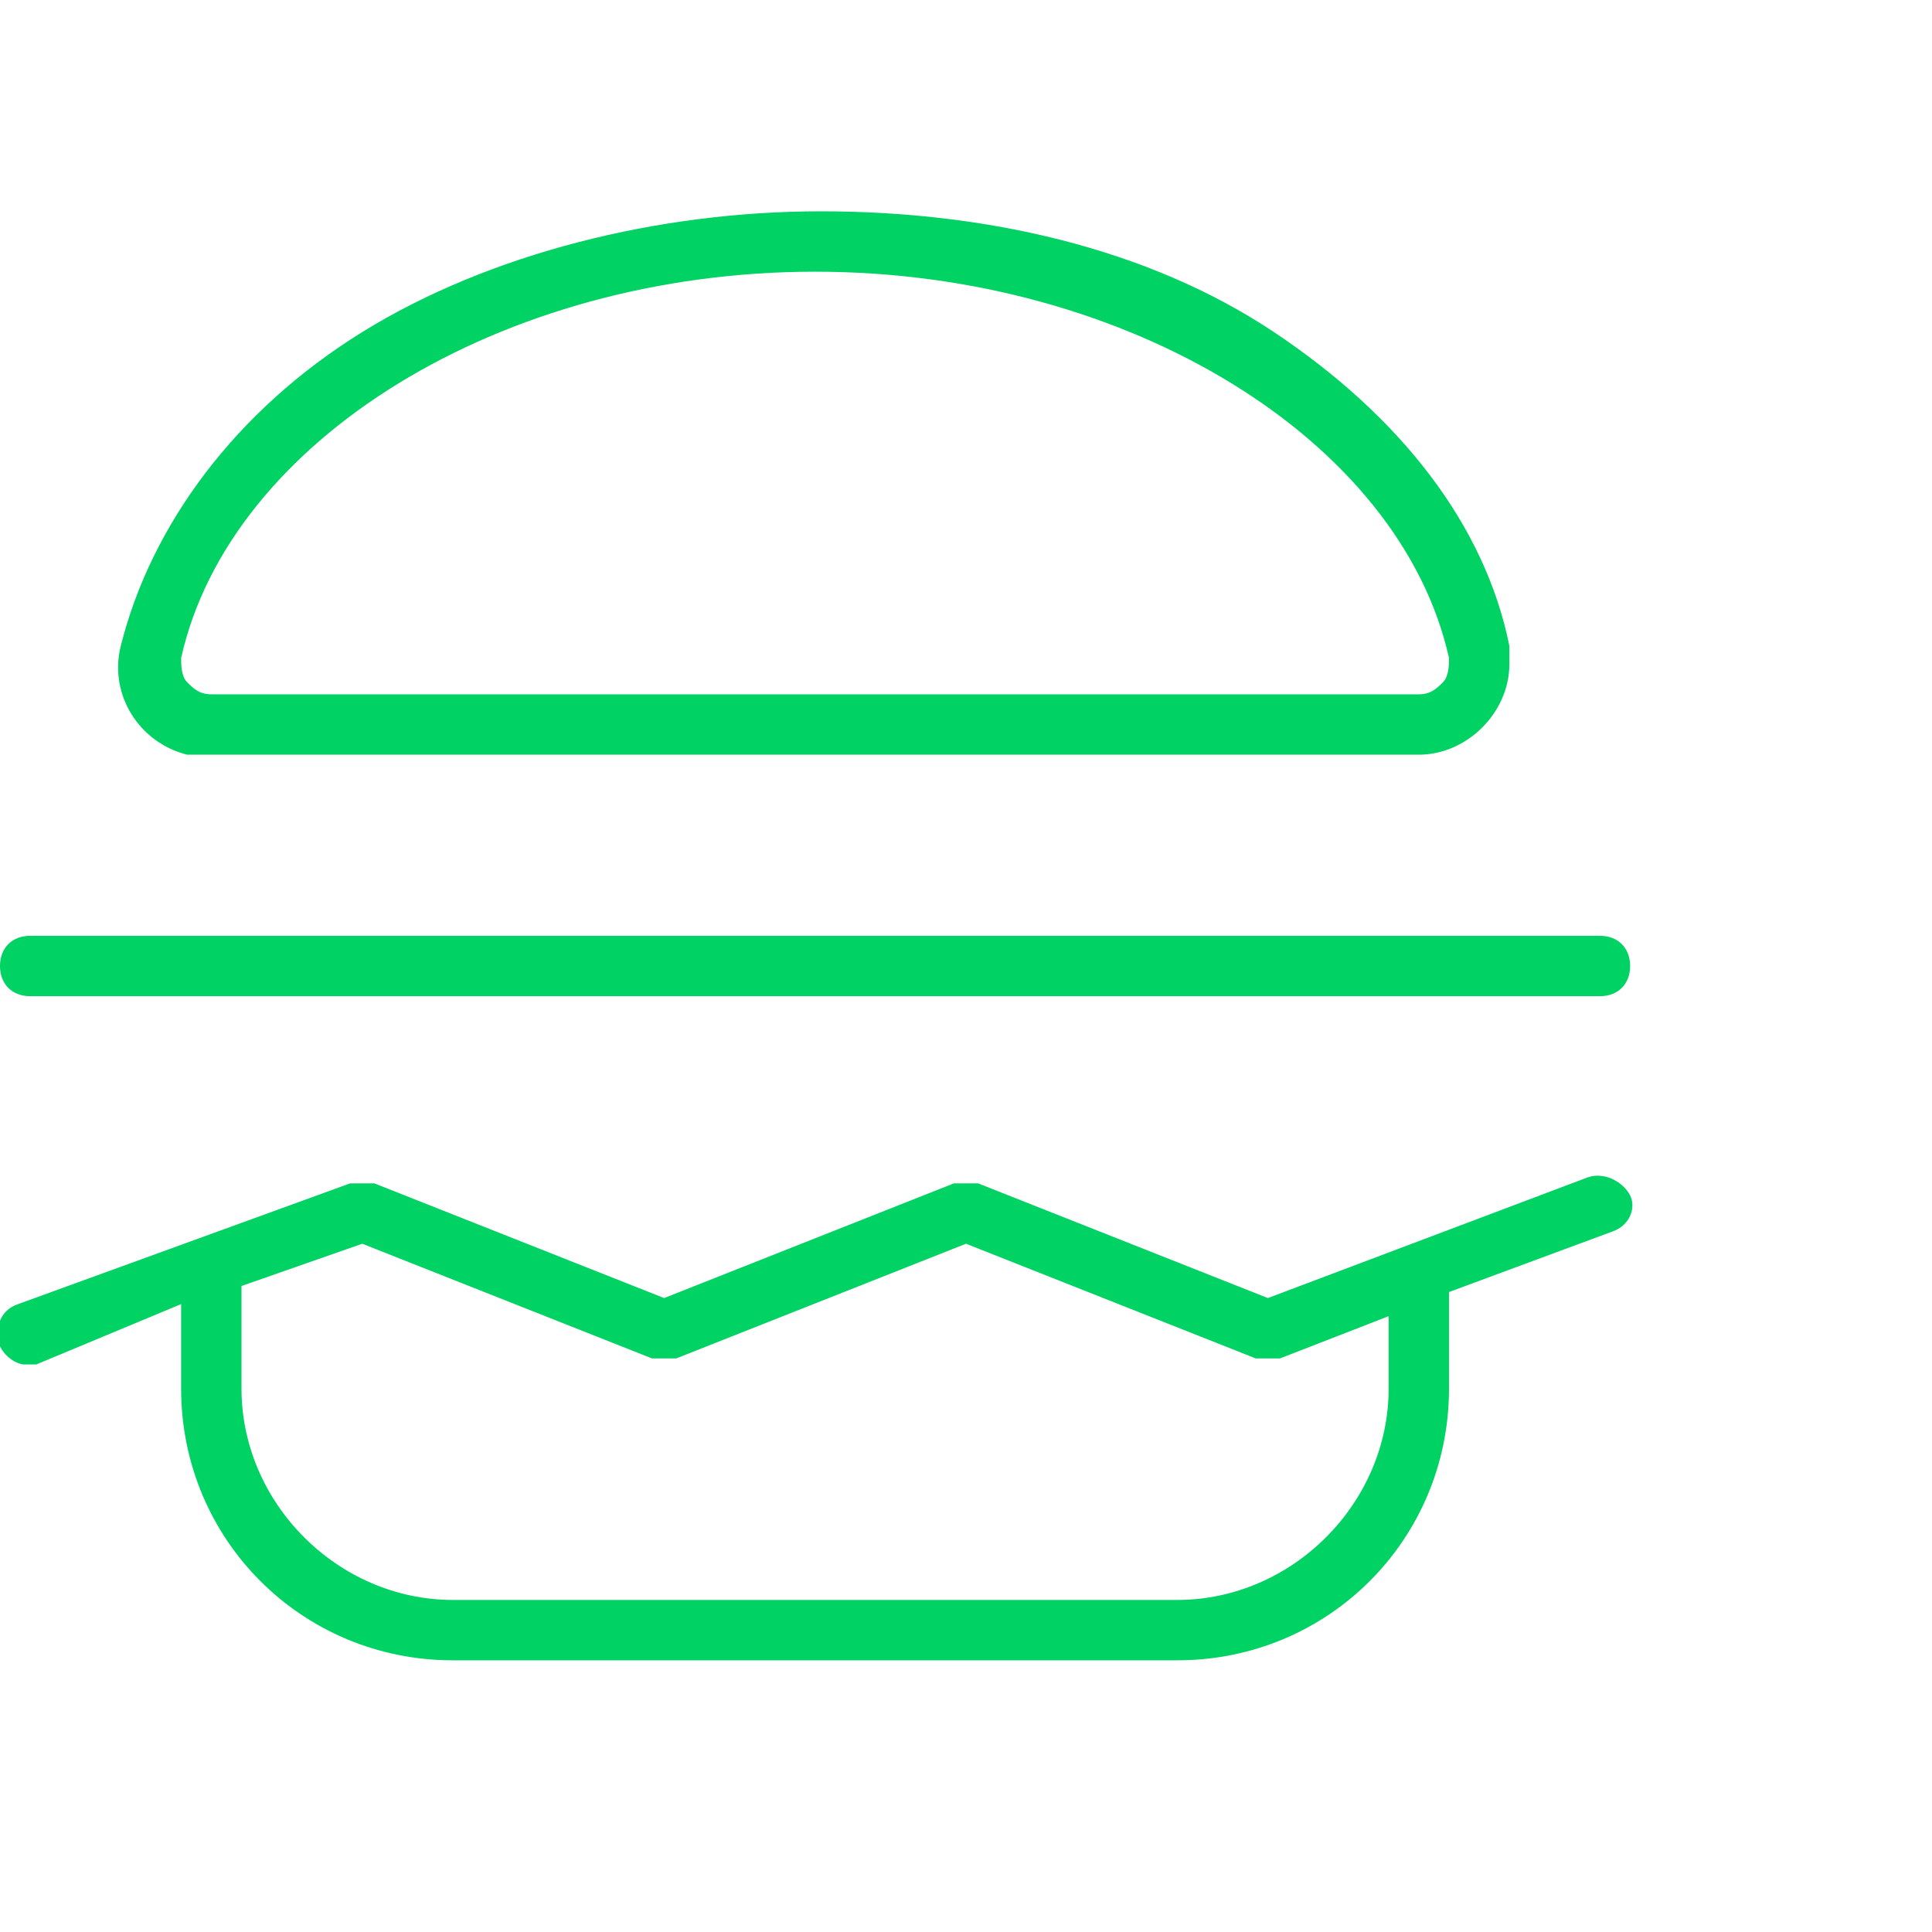 <svg xmlns="http://www.w3.org/2000/svg" viewBox="0 0 32 32" style="enable-background:new 0 0 32 32" xml:space="preserve"><path d="M3.5 12.5h20c.8 0 1.5-.7 1.5-1.5v-.3c-.4-2-1.8-3.8-3.9-5.2s-4.8-2-7.5-2-5.5.7-7.6 2-3.5 3.2-4 5.2c-.2.8.3 1.6 1.1 1.8h.4zM3 10.9c.8-3.6 5.3-6.4 10.5-6.4s9.7 2.8 10.5 6.4c0 .1 0 .3-.1.4-.1.1-.2.2-.4.2h-20c-.2 0-.3-.1-.4-.2-.1-.1-.1-.3-.1-.4zm23.3 8.6-5.3 2-4.8-1.9h-.4L11 21.5l-4.8-1.9h-.4l-5.5 2c-.3.1-.4.4-.3.7.1.2.3.3.4.3h.2l2.4-1V23c0 2.5 2 4.5 4.5 4.5h12c2.5 0 4.5-2 4.5-4.5v-1.6l2.7-1c.3-.1.4-.4.3-.6s-.4-.4-.7-.3zM23 23c0 1.9-1.6 3.5-3.5 3.5h-12C5.6 26.5 4 24.9 4 23v-1.7l2-.7 4.8 1.9h.4l4.8-1.9 4.8 1.9h.4l1.8-.7V23zM0 16c0-.3.2-.5.5-.5h26c.3 0 .5.2.5.5s-.2.5-.5.5H.5c-.3 0-.5-.2-.5-.5z" style="fill:#00d264"/></svg>